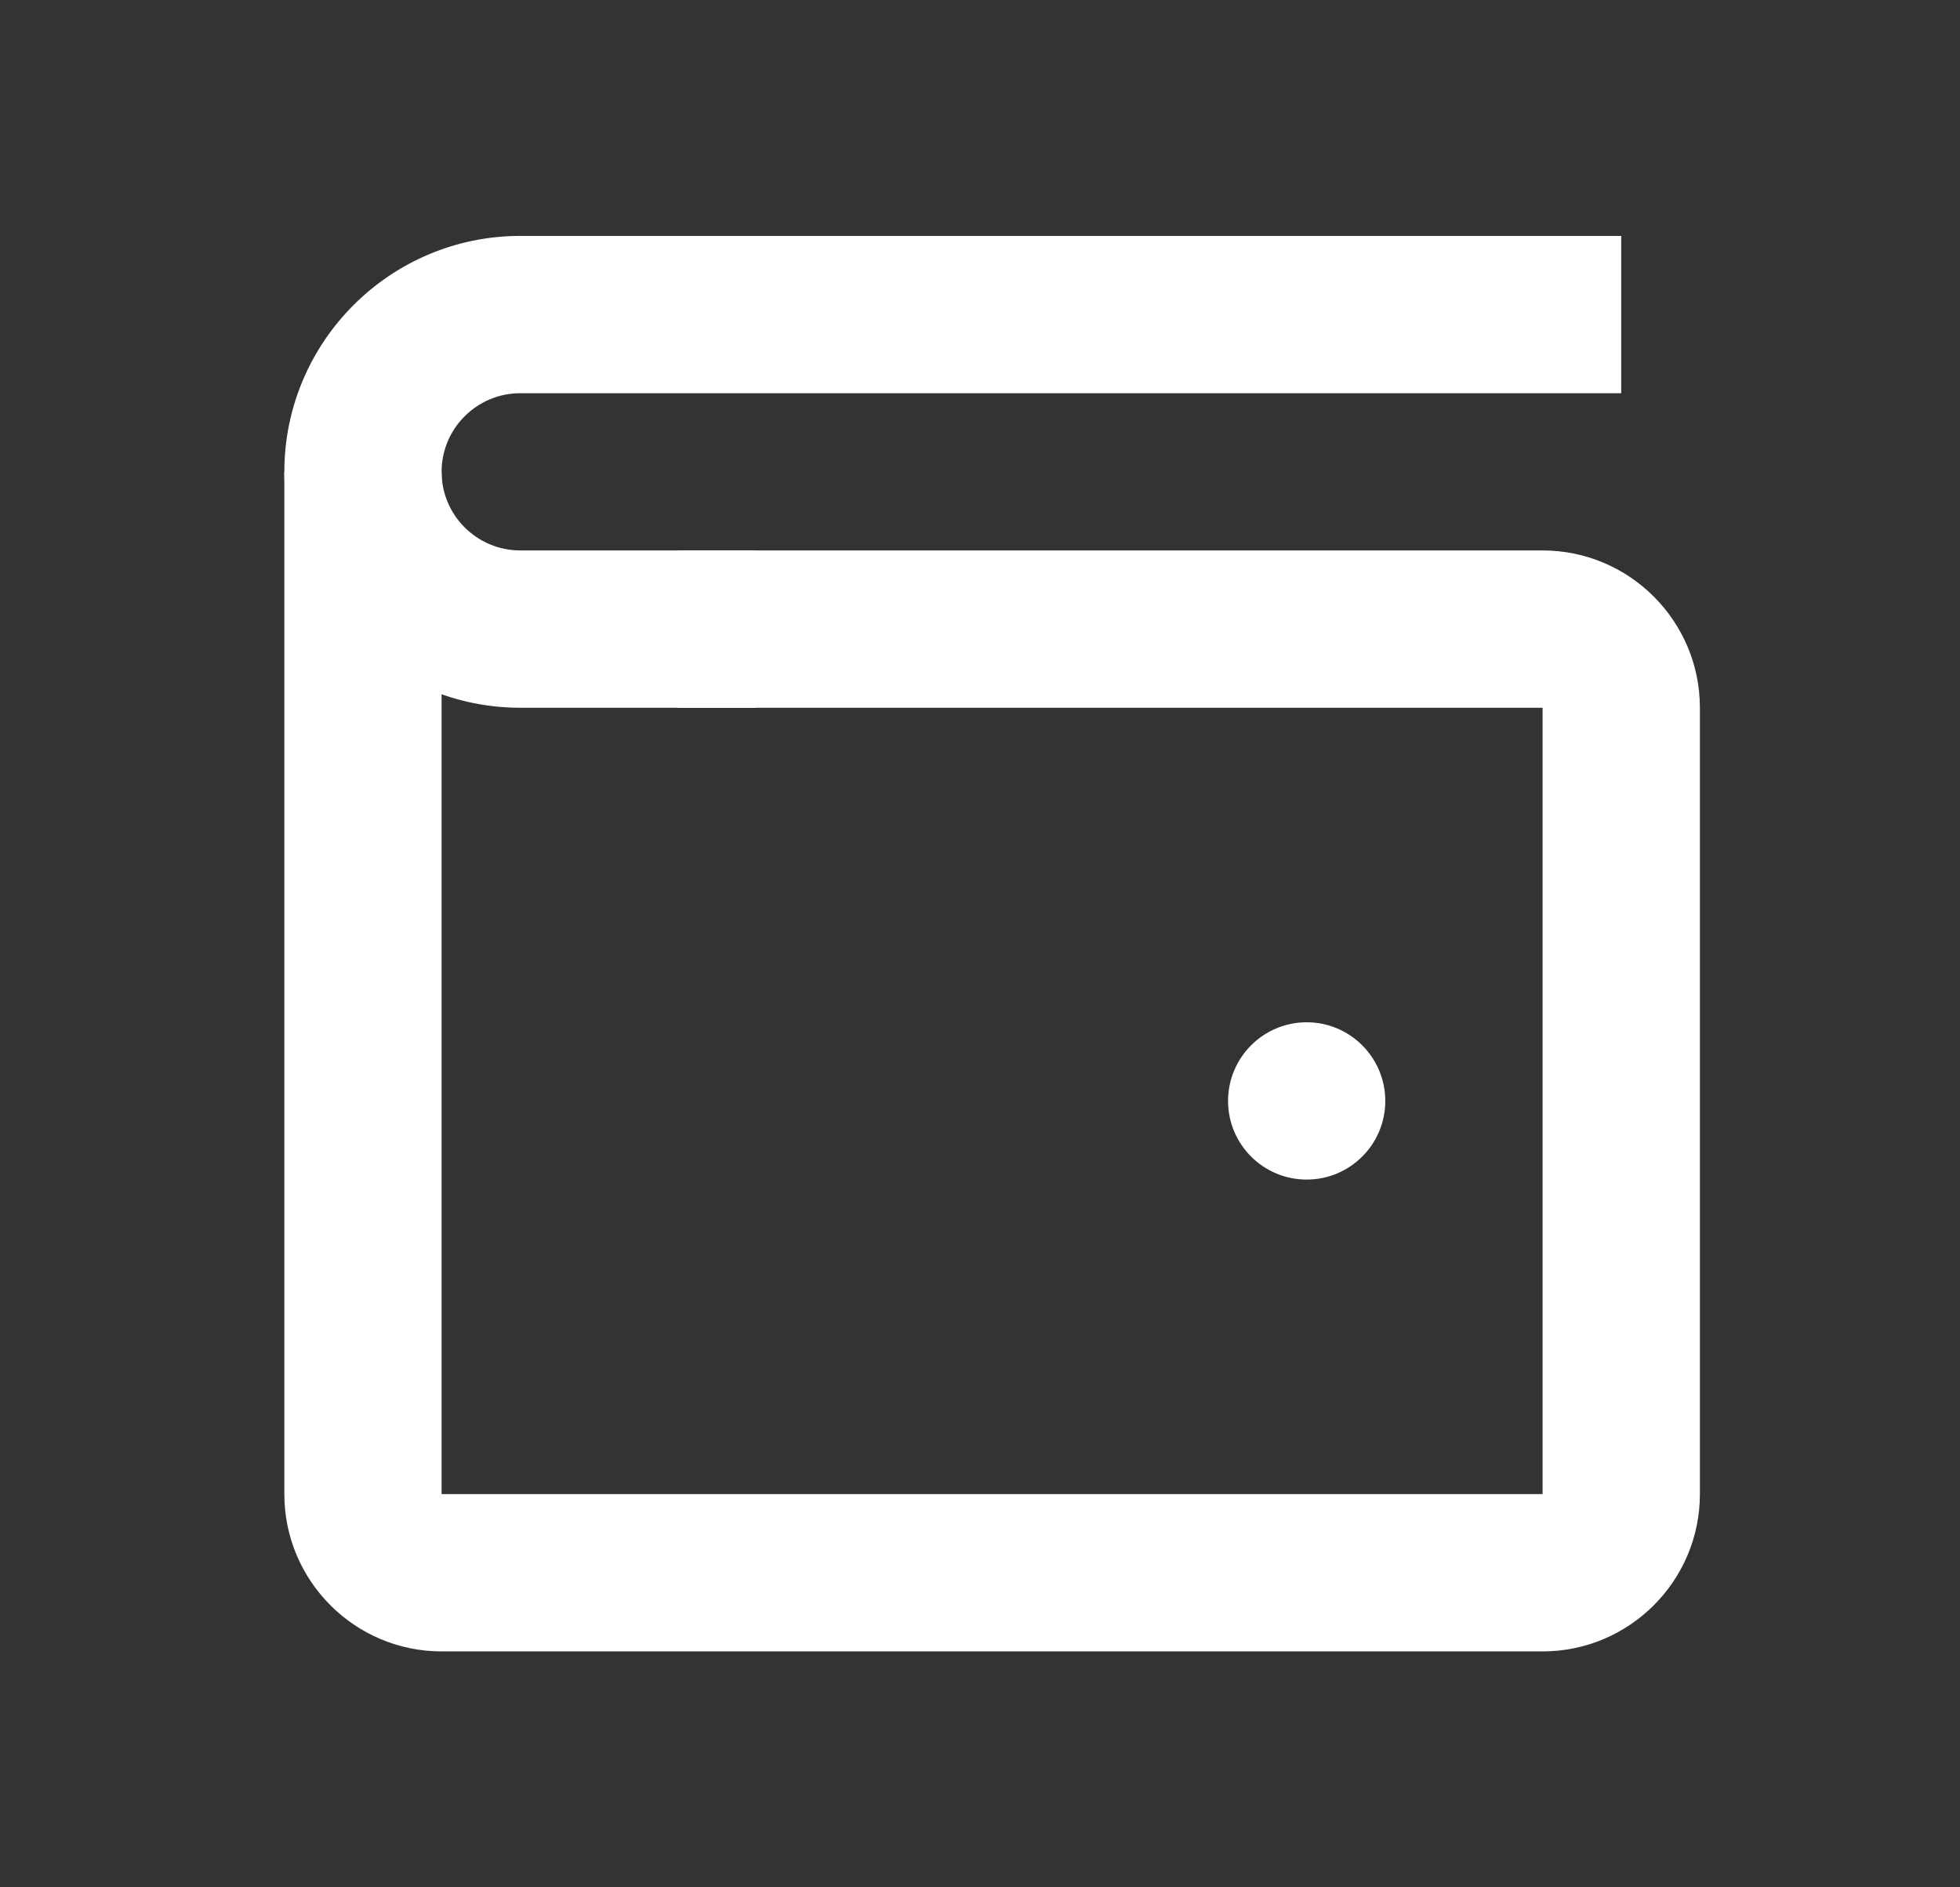 <svg width="27" height="26" viewBox="0 0 27 26" fill="none" xmlns="http://www.w3.org/2000/svg">
<rect x="0" y="0" width="27" height="26" fill="#333333" stroke="none"/>
<path d="M10.417 9.75H7.167C5.375 9.75 3.917 8.292 3.917 6.5C3.917 4.708 5.375 3.25 7.167 3.25H22.333V5.417H7.167C6.569 5.417 6.083 5.903 6.083 6.5C6.083 7.097 6.569 7.583 7.167 7.583H10.417V9.75Z" fill="white"/>
<path d="M18 16.25C17.402 16.25 16.917 15.765 16.917 15.167C16.917 14.569 17.402 14.083 18 14.083C18.598 14.083 19.083 14.569 19.083 15.167C19.083 15.765 18.598 16.25 18 16.25Z" fill="white"/>
<path d="M21.25 22.75H6.083C4.888 22.75 3.917 21.778 3.917 20.583V6.5H6.083V20.583H21.25V9.75H9.333V7.583H21.25C22.445 7.583 23.417 8.555 23.417 9.75V20.583C23.417 21.778 22.445 22.75 21.25 22.75Z" fill="white"/>
</svg>
